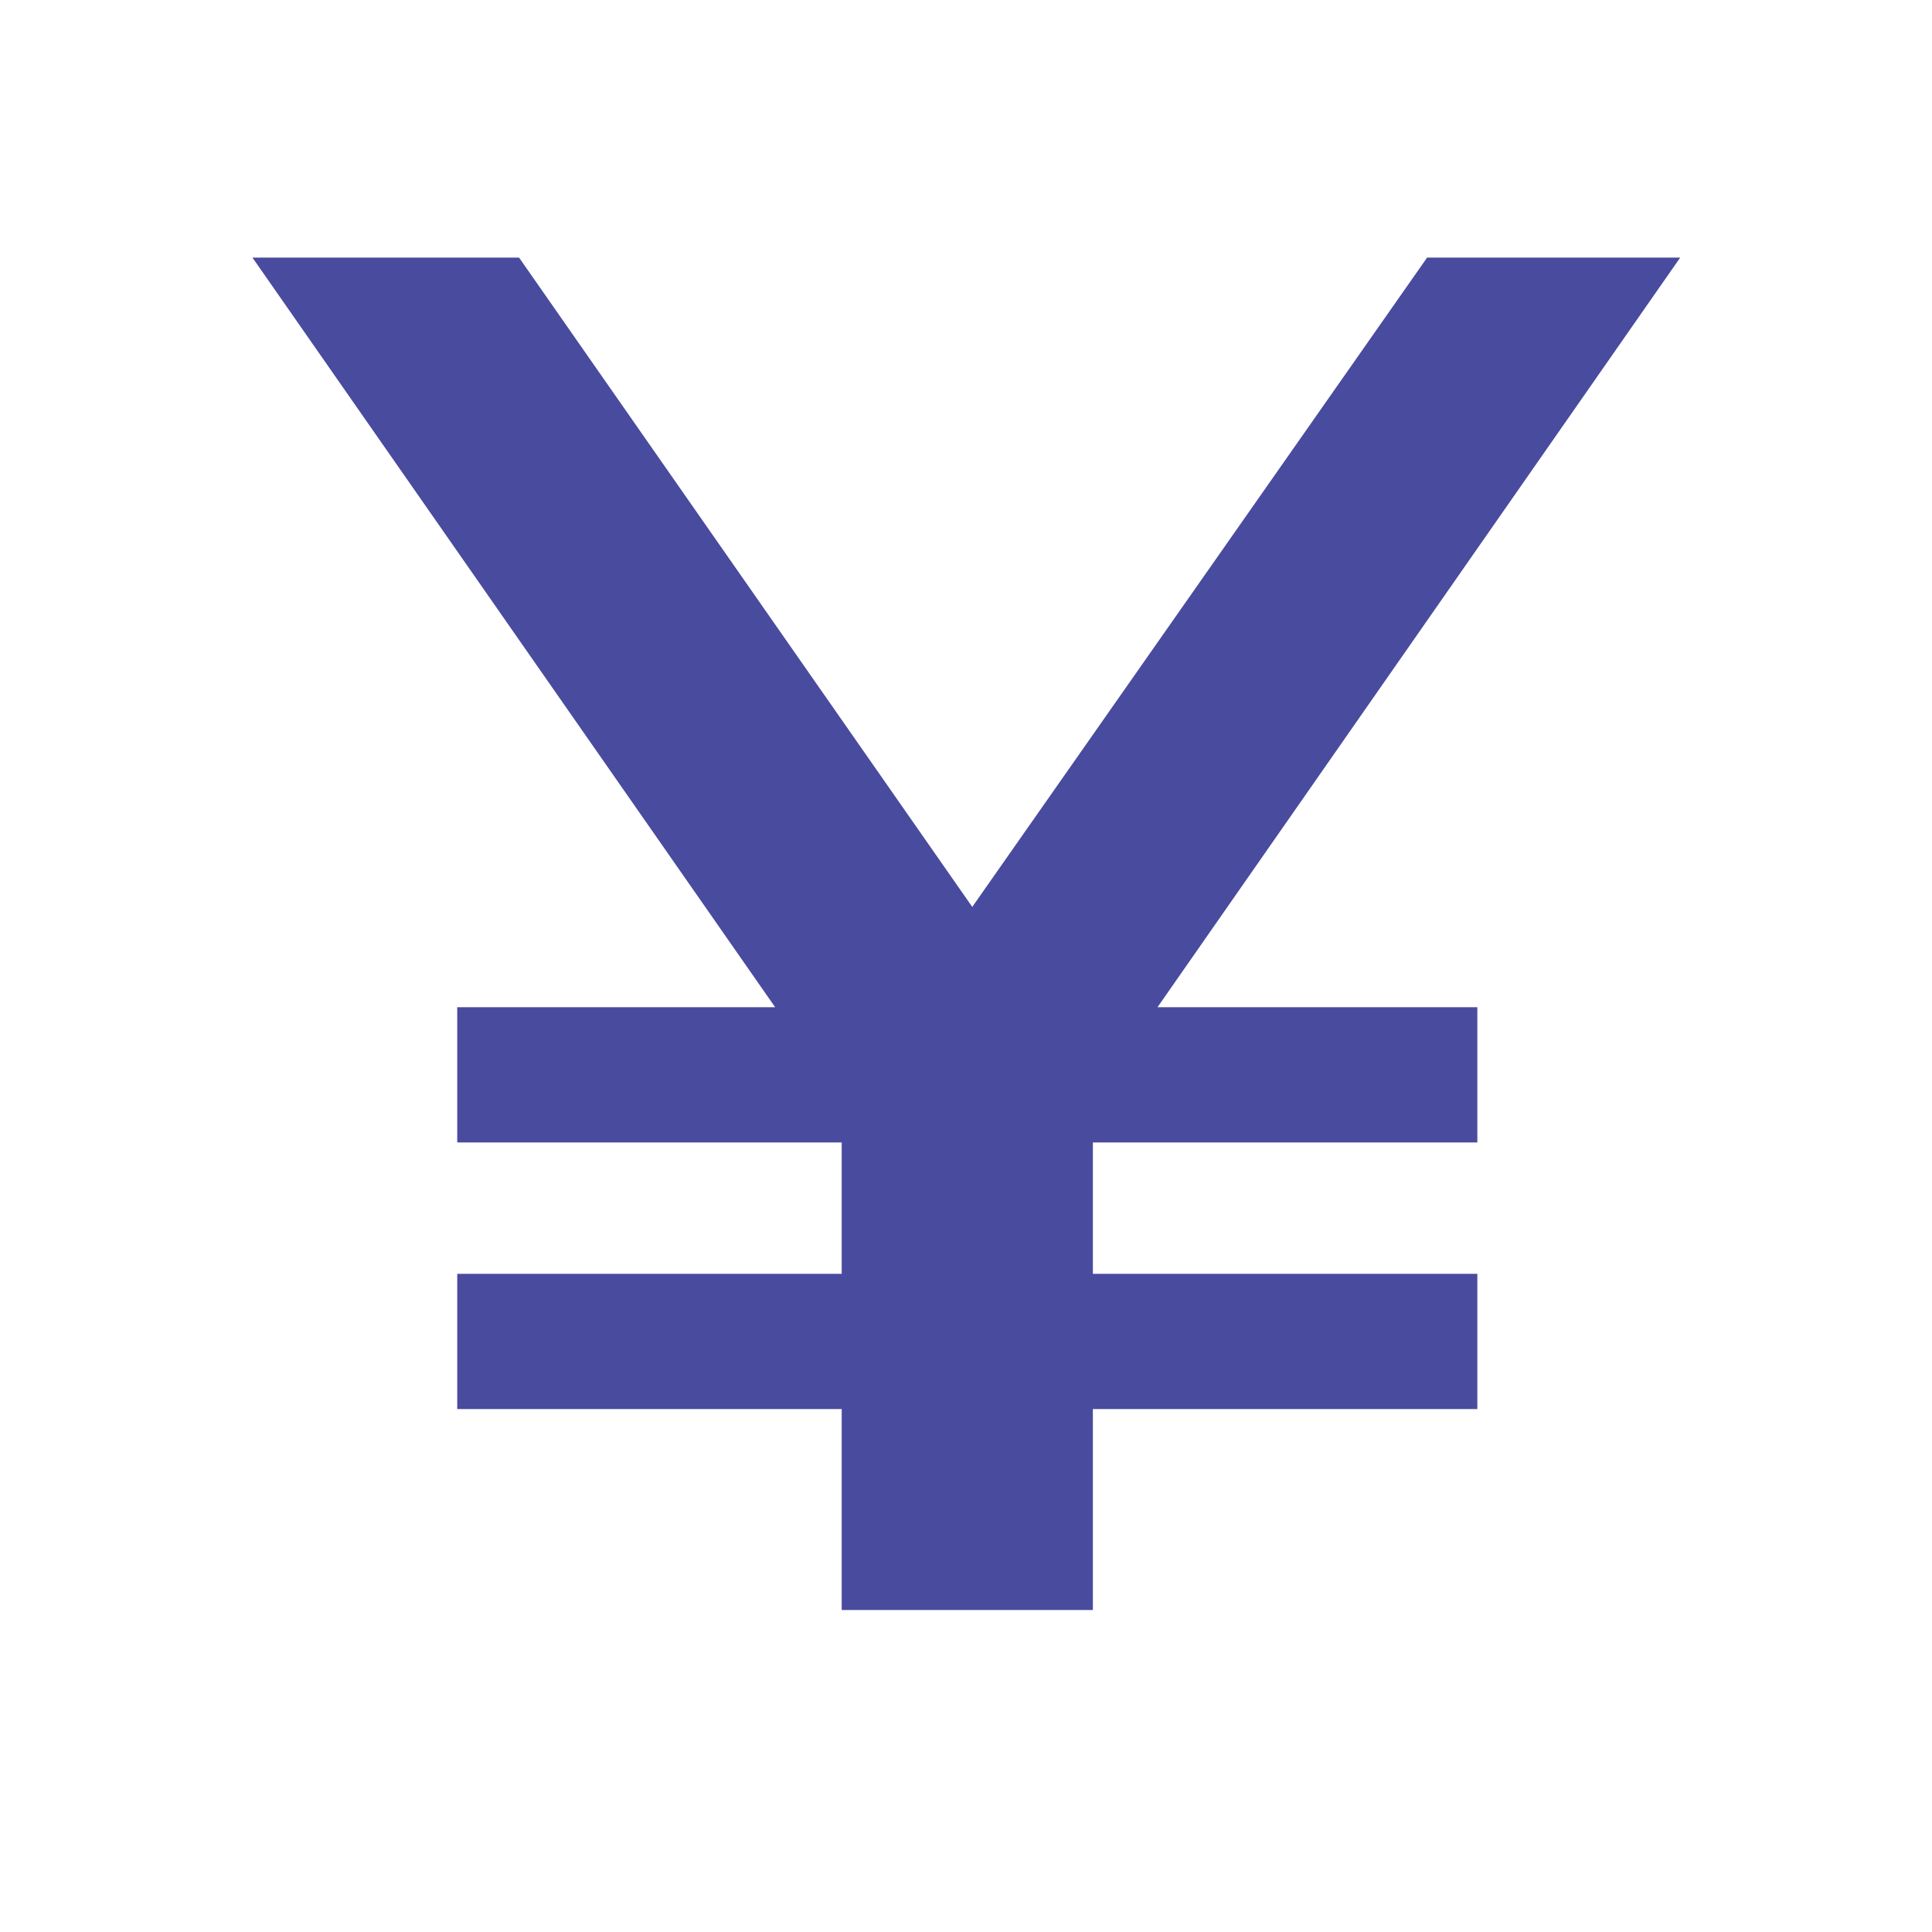 <svg width="18" height="18" viewBox="0 0 18 18" fill="none" xmlns="http://www.w3.org/2000/svg">
<path d="M7.842 15V9.51L8.364 11.022L2.352 2.4H4.836L9.786 9.492H8.328L13.296 2.4H15.654L9.642 11.022L10.182 9.51V15H7.842ZM4.26 13.128V11.868H13.764V13.128H4.26ZM4.26 10.644V9.384H13.764V10.644H4.26Z" fill="#494B9E"/>
</svg>
